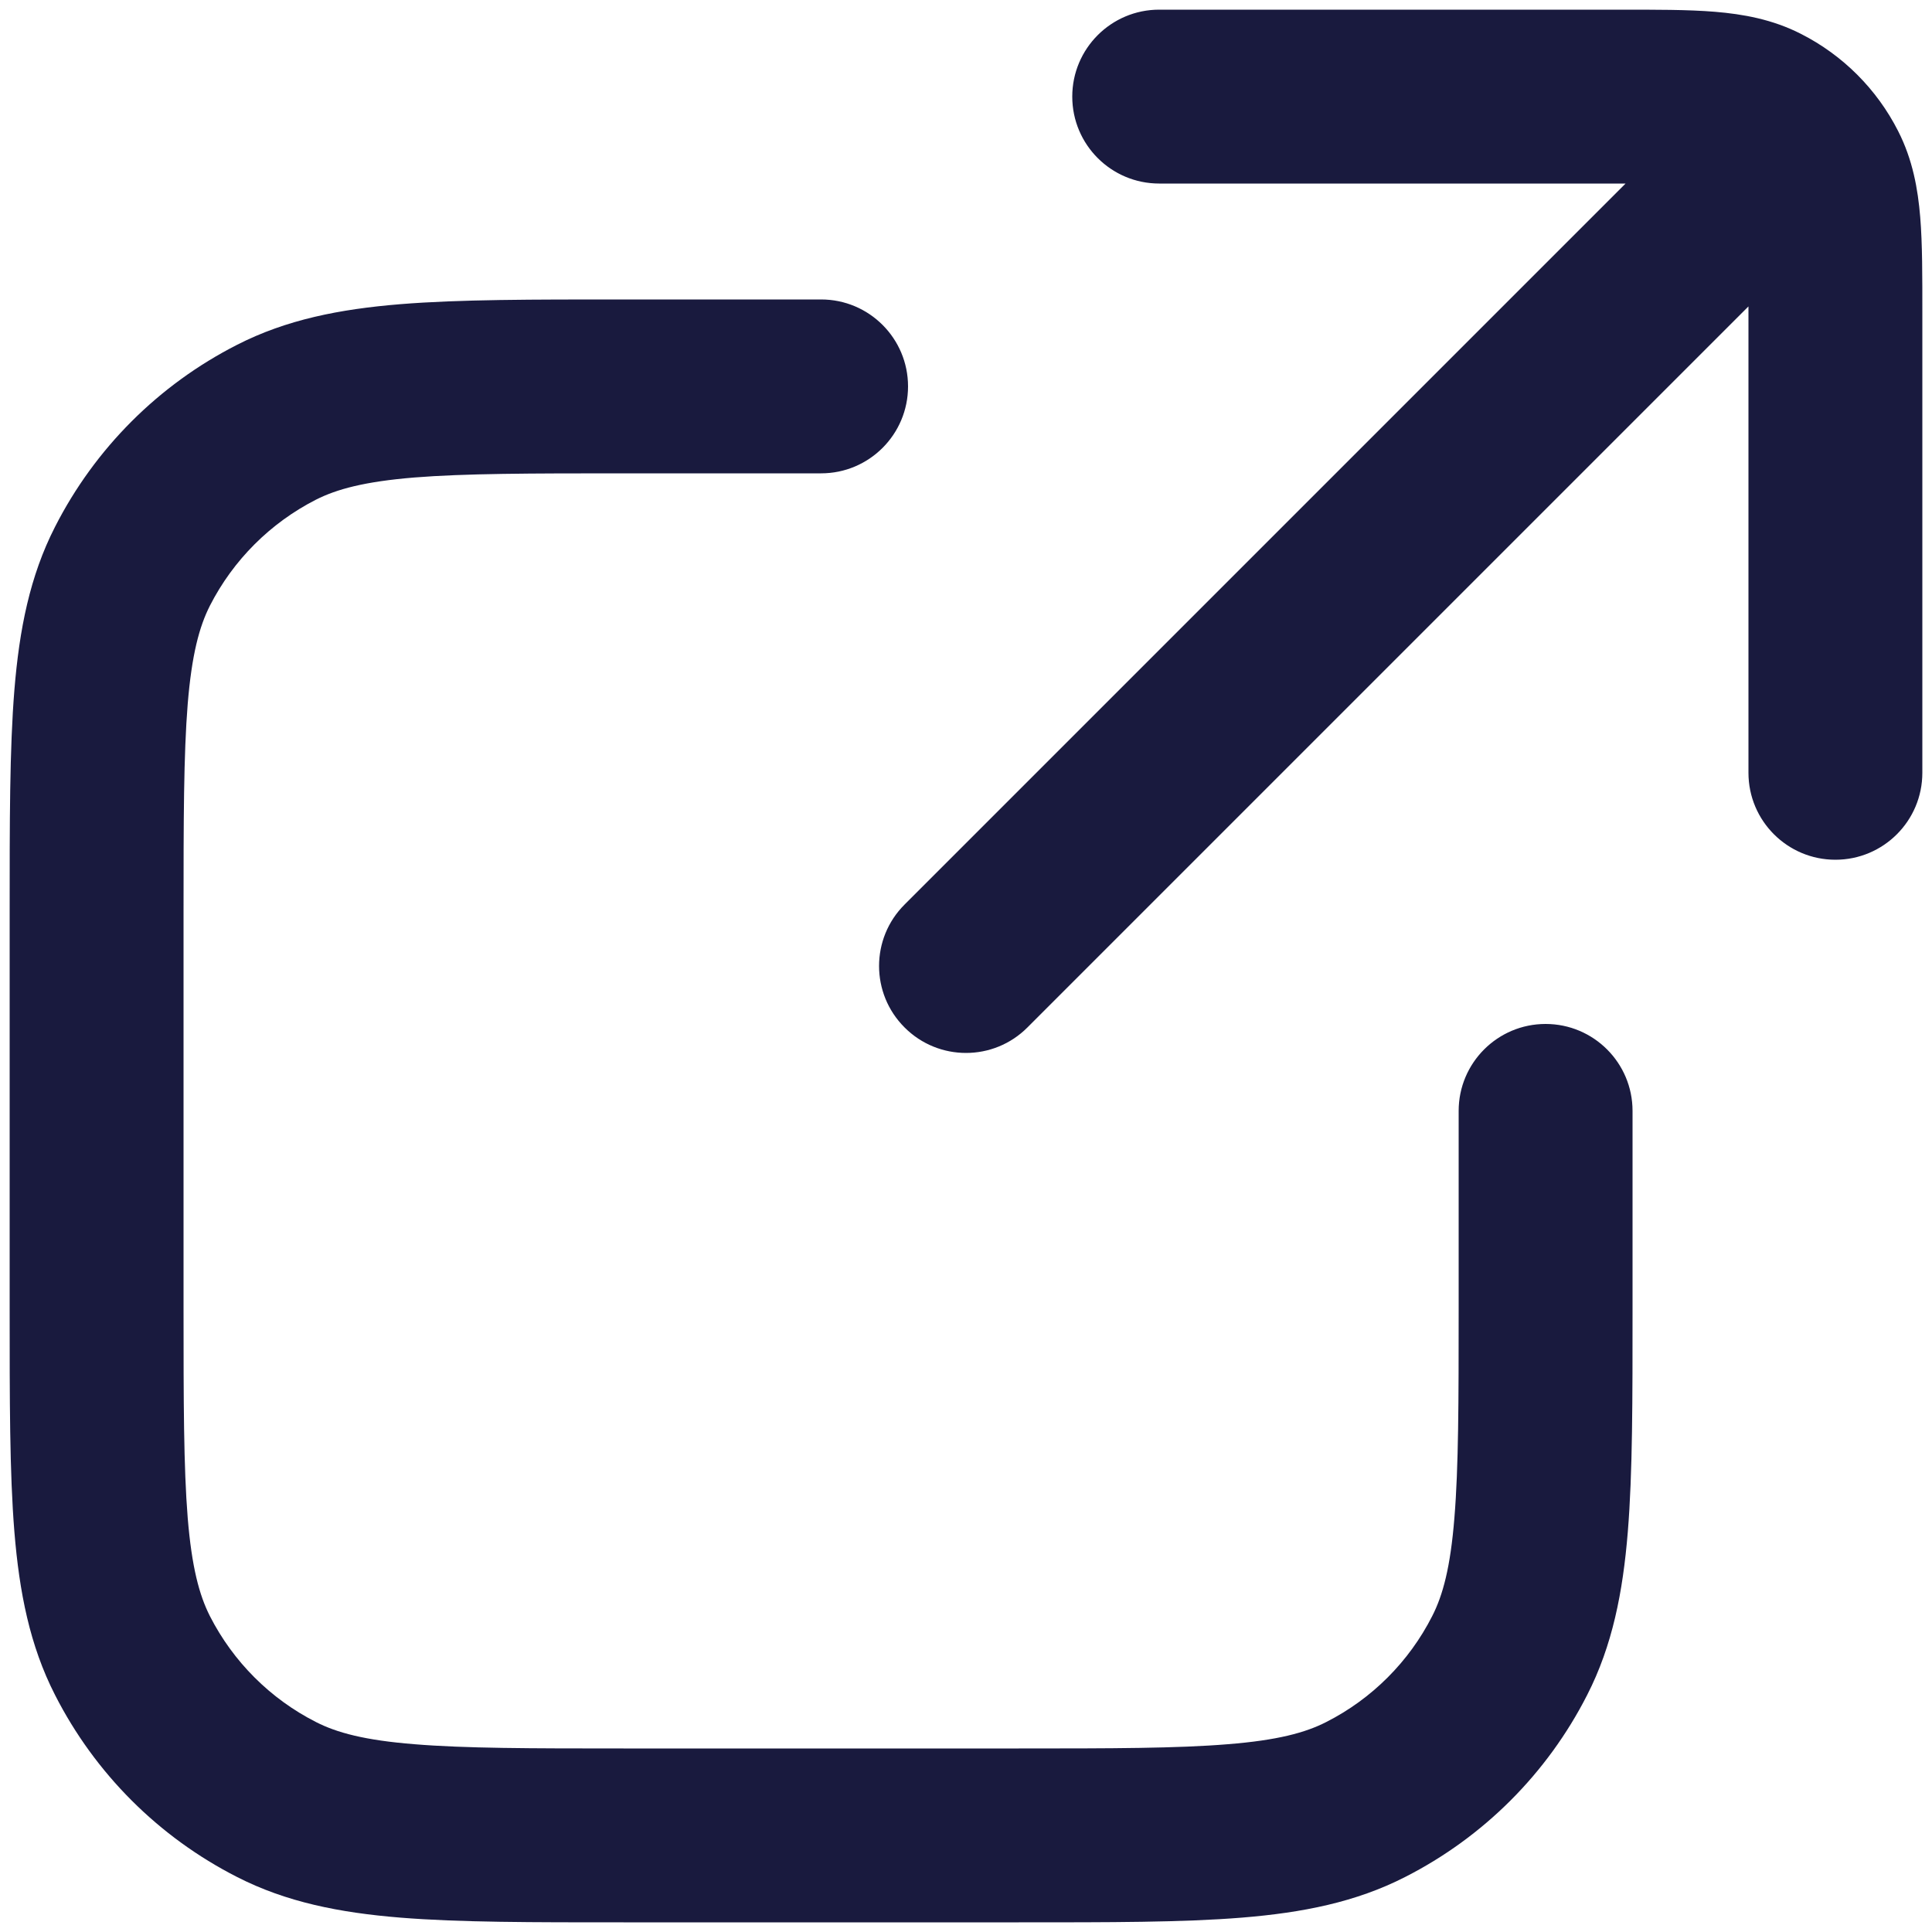 <svg width="20" height="20" viewBox="0 0 20 20" fill="none" xmlns="http://www.w3.org/2000/svg">
<path d="M18.1 8C18.1 8.497 18.503 8.9 19 8.9C19.497 8.9 19.9 8.497 19.9 8H18.1ZM12 0.1C11.503 0.1 11.1 0.503 11.1 1C11.1 1.497 11.503 1.9 12 1.9V0.1ZM18.847 1.764L19.649 1.356L19.649 1.356L18.847 1.764ZM18.236 1.153L18.644 0.351L18.644 0.351L18.236 1.153ZM18.236 3.036C18.588 2.685 18.588 2.115 18.236 1.764C17.885 1.412 17.315 1.412 16.964 1.764L18.236 3.036ZM9.364 9.364C9.012 9.715 9.012 10.285 9.364 10.636C9.715 10.988 10.285 10.988 10.636 10.636L9.364 9.364ZM2.861 18.628L3.27 17.826H3.27L2.861 18.628ZM1.372 17.139L0.57 17.547L0.57 17.547L1.372 17.139ZM15.628 17.139L14.826 16.73L15.628 17.139ZM14.139 18.628L13.73 17.826L14.139 18.628ZM2.861 4.372L2.453 3.57H2.453L2.861 4.372ZM1.372 5.861L0.57 5.453L1.372 5.861ZM8.5 4.9C8.997 4.9 9.4 4.497 9.4 4C9.4 3.503 8.997 3.1 8.5 3.1V4.9ZM16.9 11.5C16.9 11.003 16.497 10.6 16 10.6C15.503 10.6 15.1 11.003 15.1 11.5H16.9ZM19.9 8V3.24H18.1V8H19.9ZM16.76 0.1H12V1.9H16.76V0.1ZM19.9 3.24C19.9 2.863 19.901 2.526 19.878 2.247C19.854 1.958 19.801 1.654 19.649 1.356L18.046 2.173C18.046 2.175 18.069 2.216 18.084 2.394C18.099 2.582 18.1 2.833 18.1 3.24H19.9ZM16.76 1.9C17.167 1.9 17.418 1.901 17.606 1.916C17.784 1.931 17.825 1.954 17.827 1.954L18.644 0.351C18.346 0.199 18.042 0.146 17.753 0.122C17.474 0.099 17.137 0.1 16.76 0.1V1.9ZM19.649 1.356C19.429 0.923 19.077 0.571 18.644 0.351L17.827 1.954C17.921 2.002 17.998 2.079 18.046 2.173L19.649 1.356ZM16.964 1.764L9.364 9.364L10.636 10.636L18.236 3.036L16.964 1.764ZM10.546 18.1H6.455V19.9H10.546V18.1ZM1.9 13.546V9.455H0.1V13.546H1.9ZM6.455 18.1C5.485 18.1 4.812 18.099 4.289 18.056C3.776 18.015 3.487 17.937 3.27 17.826L2.453 19.43C2.965 19.692 3.518 19.8 4.142 19.851C4.756 19.901 5.515 19.9 6.455 19.9V18.1ZM0.1 13.546C0.1 14.485 0.099 15.244 0.149 15.858C0.2 16.482 0.308 17.035 0.57 17.547L2.173 16.73C2.063 16.513 1.985 16.224 1.943 15.711C1.901 15.188 1.9 14.515 1.9 13.546H0.1ZM3.27 17.826C2.798 17.586 2.414 17.202 2.173 16.73L0.57 17.547C0.983 18.358 1.642 19.017 2.453 19.43L3.27 17.826ZM15.1 13.546C15.1 14.515 15.099 15.188 15.056 15.711C15.015 16.224 14.937 16.513 14.826 16.73L16.43 17.547C16.692 17.035 16.8 16.482 16.851 15.858C16.901 15.244 16.9 14.485 16.9 13.546H15.1ZM10.546 19.9C11.485 19.9 12.244 19.901 12.858 19.851C13.482 19.8 14.035 19.692 14.547 19.43L13.73 17.826C13.513 17.937 13.224 18.015 12.711 18.056C12.188 18.099 11.515 18.1 10.546 18.1V19.9ZM14.826 16.73C14.586 17.202 14.202 17.586 13.73 17.826L14.547 19.43C15.358 19.017 16.017 18.358 16.43 17.547L14.826 16.73ZM6.455 3.1C5.515 3.1 4.756 3.099 4.142 3.149C3.518 3.2 2.965 3.308 2.453 3.57L3.27 5.173C3.487 5.063 3.776 4.985 4.289 4.943C4.812 4.901 5.485 4.9 6.455 4.9V3.1ZM1.9 9.455C1.9 8.485 1.901 7.812 1.943 7.289C1.985 6.776 2.063 6.487 2.173 6.27L0.57 5.453C0.308 5.965 0.2 6.518 0.149 7.142C0.099 7.756 0.1 8.515 0.1 9.455H1.9ZM2.453 3.57C1.642 3.983 0.983 4.642 0.57 5.453L2.173 6.27C2.414 5.798 2.798 5.414 3.27 5.173L2.453 3.57ZM6.455 4.9H8.5V3.1H6.455V4.9ZM15.1 11.5V13.546H16.9V11.5H15.1Z" fill="#191A3E"/>
</svg>
